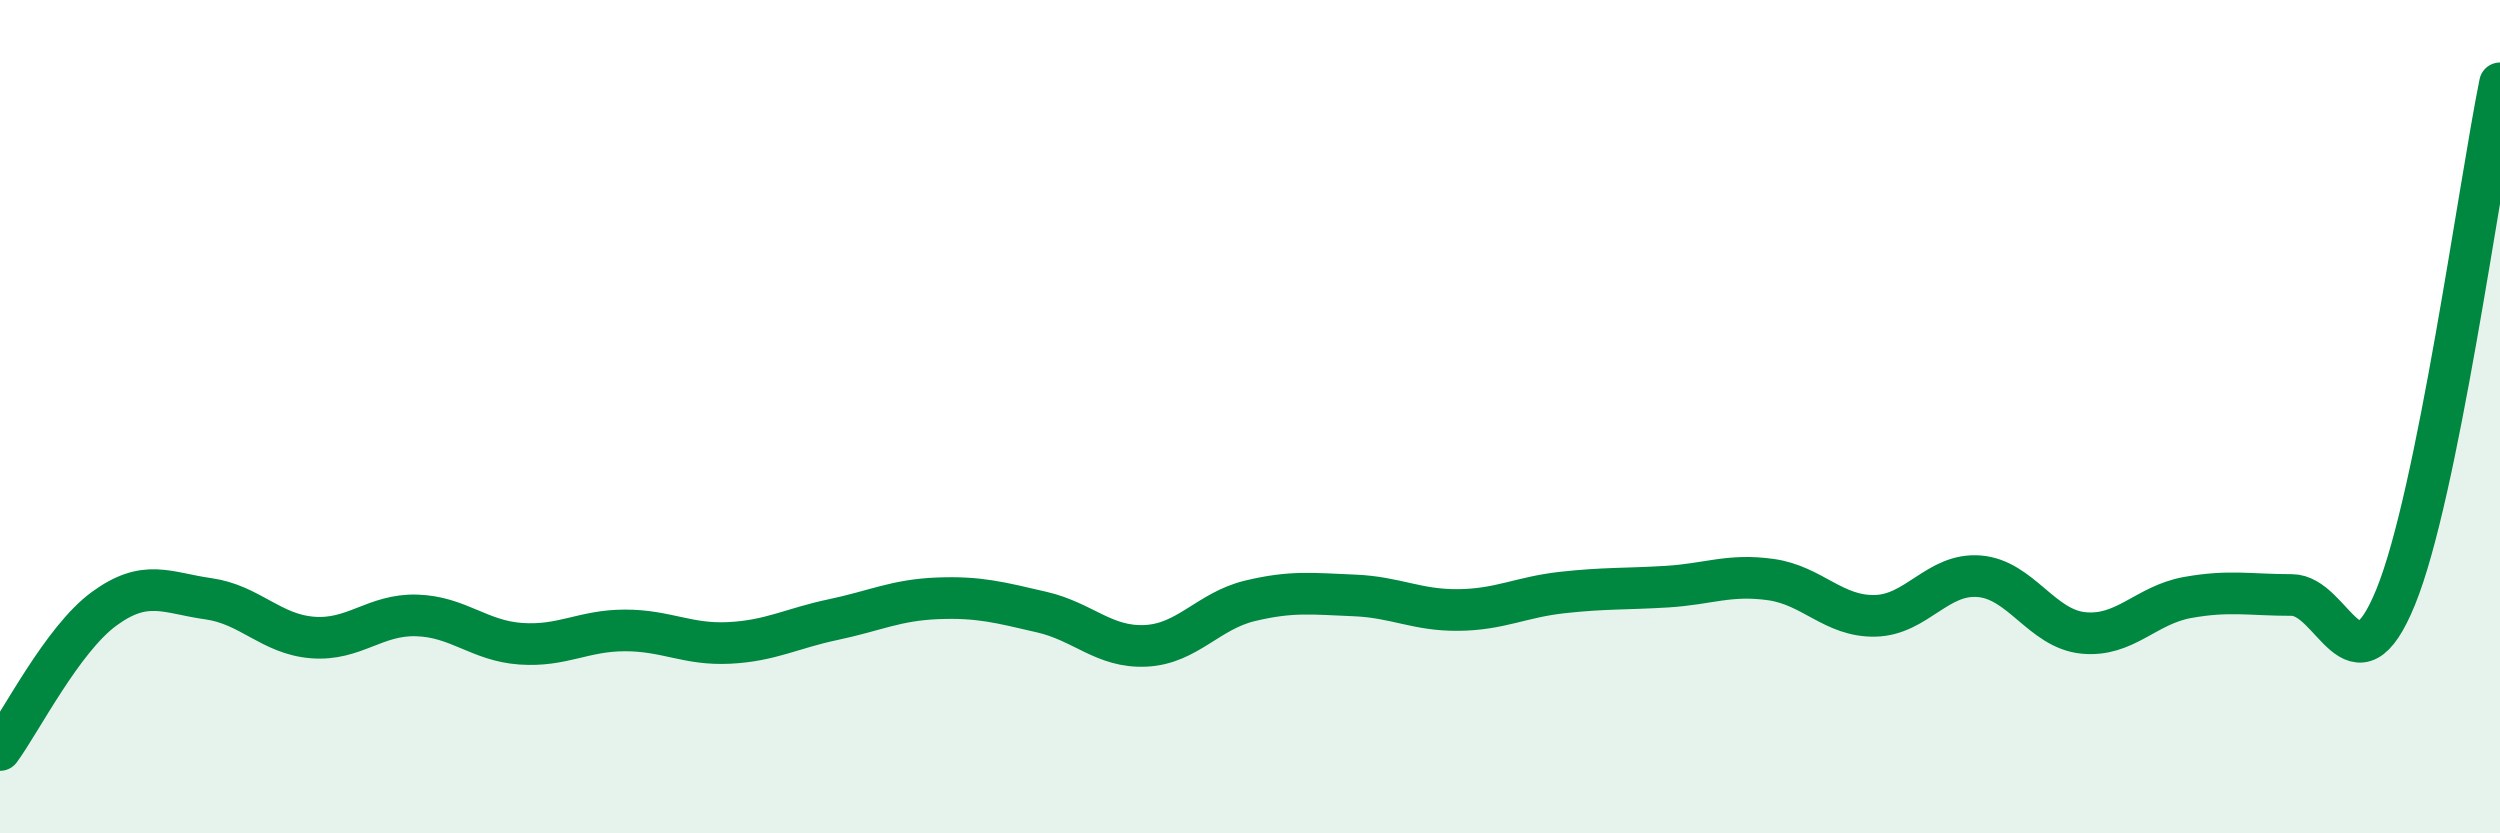 
    <svg width="60" height="20" viewBox="0 0 60 20" xmlns="http://www.w3.org/2000/svg">
      <path
        d="M 0,18 C 0.5,17.32 1.5,15.34 2.5,14.61 C 3.5,13.88 4,14.23 5,14.37 C 6,14.51 6.5,15.22 7.5,15.3 C 8.5,15.38 9,14.74 10,14.77 C 11,14.8 11.5,15.38 12.5,15.45 C 13.5,15.52 14,15.13 15,15.13 C 16,15.13 16.5,15.48 17.5,15.43 C 18.5,15.38 19,15.08 20,14.87 C 21,14.66 21.5,14.4 22.5,14.36 C 23.5,14.32 24,14.46 25,14.69 C 26,14.92 26.5,15.55 27.5,15.5 C 28.5,15.45 29,14.66 30,14.42 C 31,14.18 31.5,14.25 32.5,14.29 C 33.5,14.33 34,14.65 35,14.64 C 36,14.63 36.5,14.33 37.5,14.22 C 38.5,14.11 39,14.14 40,14.08 C 41,14.02 41.5,13.77 42.5,13.91 C 43.5,14.05 44,14.8 45,14.78 C 46,14.76 46.5,13.75 47.5,13.83 C 48.5,13.91 49,15.09 50,15.19 C 51,15.29 51.5,14.52 52.5,14.34 C 53.5,14.16 54,14.28 55,14.28 C 56,14.28 56.5,16.78 57.5,14.32 C 58.5,11.86 59.5,4.46 60,2L60 20L0 20Z"
        fill="#008740"
        opacity="0.1"
        stroke-linecap="round"
        stroke-linejoin="round"
      />
      <path
        d="M 0,18 C 0.5,17.32 1.5,15.34 2.5,14.61 C 3.5,13.88 4,14.23 5,14.37 C 6,14.51 6.5,15.22 7.5,15.3 C 8.5,15.38 9,14.74 10,14.77 C 11,14.8 11.5,15.38 12.5,15.45 C 13.5,15.52 14,15.13 15,15.13 C 16,15.13 16.5,15.48 17.5,15.43 C 18.5,15.38 19,15.08 20,14.87 C 21,14.66 21.5,14.4 22.5,14.36 C 23.5,14.32 24,14.46 25,14.69 C 26,14.92 26.5,15.55 27.5,15.5 C 28.5,15.45 29,14.66 30,14.42 C 31,14.18 31.5,14.25 32.5,14.29 C 33.5,14.33 34,14.65 35,14.64 C 36,14.63 36.5,14.33 37.5,14.22 C 38.5,14.11 39,14.14 40,14.08 C 41,14.02 41.5,13.77 42.5,13.91 C 43.5,14.05 44,14.8 45,14.78 C 46,14.76 46.5,13.75 47.5,13.83 C 48.5,13.91 49,15.09 50,15.19 C 51,15.29 51.5,14.52 52.5,14.34 C 53.5,14.16 54,14.28 55,14.28 C 56,14.28 56.5,16.78 57.5,14.32 C 58.5,11.86 59.5,4.46 60,2"
        stroke="#008740"
        stroke-width="1"
        fill="none"
        stroke-linecap="round"
        stroke-linejoin="round"
      />
    </svg>
  